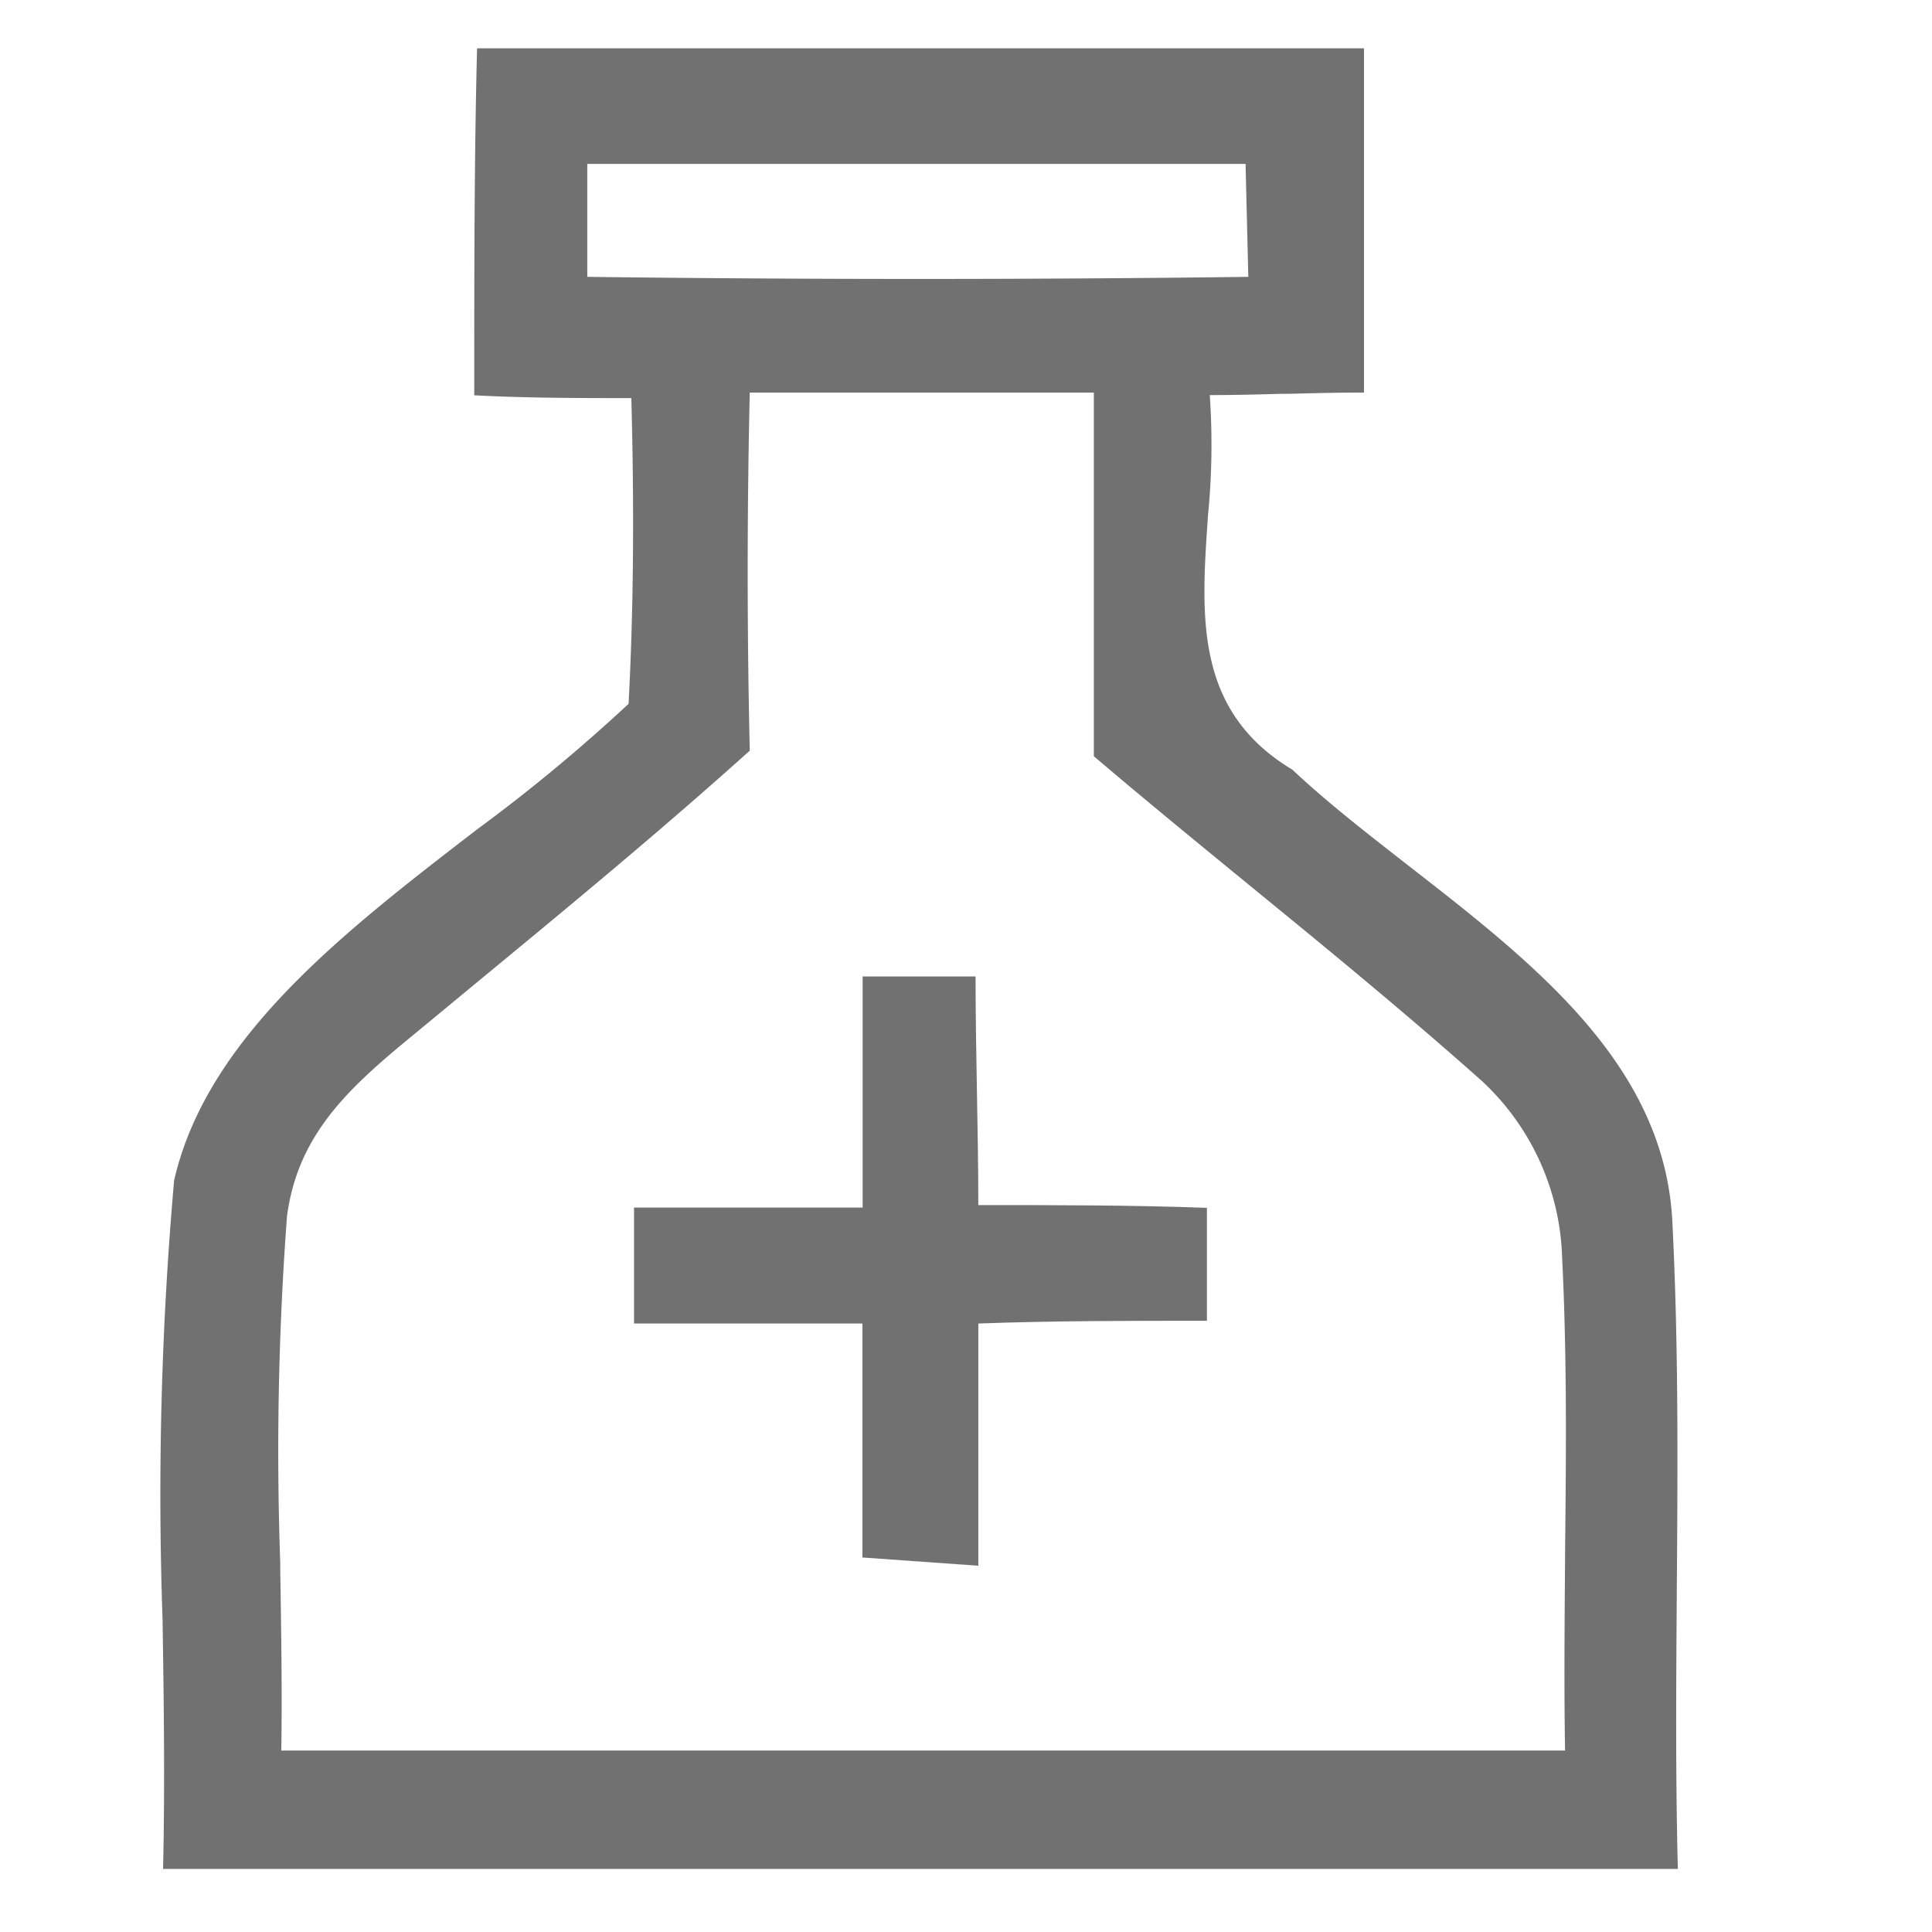 <svg xmlns="http://www.w3.org/2000/svg" width="40" height="40" viewBox="0 0 40 40">
  <g id="Healthcare" transform="translate(1327 101)">
    <g id="Group_116" data-name="Group 116" transform="translate(-1332.993 -103.801)">
      <path id="Subtraction_4" data-name="Subtraction 4" d="M31.407,37.694H.041c.041-1.734.014-3.545-.01-5.142v-.014a74.229,74.229,0,0,1,.239-9.1c.68-2.962,3.522-5.15,6.272-7.266a35.425,35.425,0,0,0,3.137-2.6c.1-1.892.121-3.963.057-6.33H9.669c-.986,0-2.1,0-3.185-.058V7.039c0-2.436,0-4.737.058-7.039H24.905V7.128H24.84c-.505,0-1.015.013-1.508.026l-.067,0-.088,0c-.507.014-.986.026-1.465.026a14.942,14.942,0,0,1-.037,2.493v.01c-.145,2.075-.282,4.034,1.748,5.253.716.673,1.536,1.31,2.4,1.984,2.6,2.024,5.3,4.117,5.466,7.368.13,2.549.111,5.141.092,7.648V32c-.013,1.867-.027,3.8.022,5.692l0,0ZM12.188,7.128c-.057,2.459-.057,4.954,0,7.414-1.841,1.655-3.779,3.256-5.653,4.8l-.074.062-.282.233-.006.005q-.5.413-1,.826C3.856,21.55,2.829,22.507,2.607,24.18a65.339,65.339,0,0,0-.14,7.172v.014l0,.134c.02,1.235.041,2.507.022,3.743H29.068c-.023-1.346-.009-2.7,0-4v-.079c.021-2,.042-4.061-.061-6.127a5.194,5.194,0,0,0-1.654-3.65c-1.581-1.409-3.274-2.795-4.769-4.017l-.166-.136c-1.022-.837-2.077-1.7-3.106-2.577V7.128H12.188ZM8.824,2.394V4.732c2.239.028,4.541.043,6.843.043,2.27,0,4.572-.014,6.843-.043l-.057-2.338H8.824Z" transform="translate(9.328 3.801)" fill="#717171"/>
      <path id="Path_99" data-name="Path 99" d="M31.233,37.5h2.338c0,1.6.057,3.194.057,4.733,1.6,0,3.194,0,4.733.057v2.338c-1.6,0-3.194,0-4.733.057V49.7l-2.4-.171V44.685H26.5v-2.4h4.733Z" transform="translate(-7.38 -14.482)" fill="#717171"/>
    </g>
    <rect id="Rectangle_348" data-name="Rectangle 348" width="40" height="40" transform="translate(-1327 -101)" fill="none"/>
  </g>
</svg>

